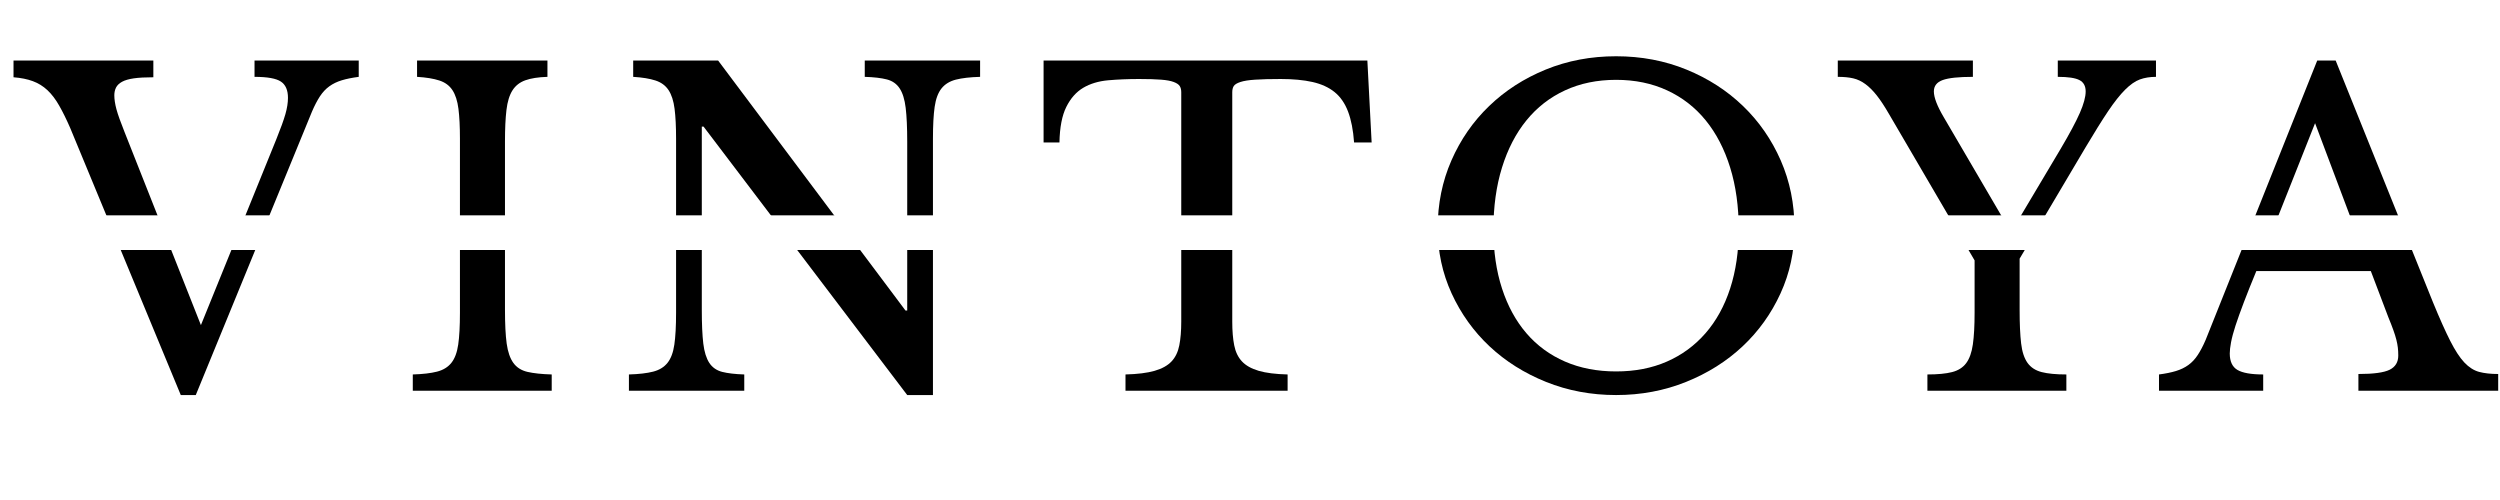 <svg xmlns="http://www.w3.org/2000/svg" xmlns:xlink="http://www.w3.org/1999/xlink" width="1500" zoomAndPan="magnify" viewBox="0 0 1125 225" height="300" preserveAspectRatio="xMidYMid meet" version="1.0"><defs><g/><clipPath id="3ee59b1f79"><rect x="0" width="1120" y="0" height="225"/></clipPath><clipPath id="9b2fcad67a"><path d="M 0 96.91 L 1112 96.91 L 1112 112.66 L 0 112.66 Z M 0 96.91 " clip-rule="nonzero"/></clipPath></defs><rect x="-112.5" width="1350" fill="#ffffff" y="-22.5" height="270" fill-opacity="1"/><rect x="-112.5" width="1350" fill="#ffffff" y="-22.5" height="270" fill-opacity="1"/><g transform="matrix(1, 0, 0, 1, 5, -0)"><g clip-path="url(#3ee59b1f79)"><g fill="#000000" fill-opacity="1"><g transform="translate(3.6, 175.833)"><g><path d="M 81.812 -29.531 L 115.781 -113.266 C 117.707 -118.023 119.055 -121.754 119.828 -124.453 C 120.598 -127.16 120.984 -129.609 120.984 -131.797 C 120.984 -135.273 119.922 -137.719 117.797 -139.125 C 115.68 -140.539 111.727 -141.25 105.938 -141.25 L 105.938 -148.594 L 152.828 -148.594 L 152.828 -141.25 C 149.867 -140.863 147.328 -140.348 145.203 -139.703 C 143.086 -139.066 141.223 -138.164 139.609 -137 C 138.004 -135.844 136.586 -134.332 135.359 -132.469 C 134.141 -130.602 132.953 -128.32 131.797 -125.625 L 79.5 1.938 L 72.75 1.938 L 22.969 -118.297 C 21.289 -122.148 19.645 -125.488 18.031 -128.312 C 16.426 -131.145 14.66 -133.461 12.734 -135.266 C 10.805 -137.066 8.617 -138.414 6.172 -139.312 C 3.734 -140.219 0.836 -140.801 -2.516 -141.062 L -2.516 -148.594 L 60.406 -148.594 L 60.406 -141.062 C 56.801 -141.062 53.875 -140.898 51.625 -140.578 C 49.375 -140.254 47.602 -139.738 46.312 -139.031 C 45.031 -138.32 44.129 -137.453 43.609 -136.422 C 43.098 -135.398 42.844 -134.242 42.844 -132.953 C 42.844 -131.148 43.16 -129.055 43.797 -126.672 C 44.441 -124.297 45.664 -120.859 47.469 -116.359 Z M 81.812 -29.531 "/></g></g></g><g fill="#000000" fill-opacity="1"><g transform="translate(172.067, 175.833)"><g><path d="M 50.172 -36.469 C 50.172 -30.039 50.426 -24.957 50.938 -21.219 C 51.457 -17.488 52.457 -14.594 53.938 -12.531 C 55.414 -10.477 57.535 -9.129 60.297 -8.484 C 63.066 -7.848 66.703 -7.461 71.203 -7.328 L 71.203 0 L 8.688 0 L 8.688 -7.328 C 13.188 -7.461 16.816 -7.883 19.578 -8.594 C 22.348 -9.301 24.504 -10.617 26.047 -12.547 C 27.586 -14.473 28.613 -17.203 29.125 -20.734 C 29.645 -24.273 29.906 -29.07 29.906 -35.125 L 29.906 -113.469 C 29.906 -118.875 29.68 -123.344 29.234 -126.875 C 28.785 -130.414 27.883 -133.211 26.531 -135.266 C 25.176 -137.328 23.211 -138.773 20.641 -139.609 C 18.066 -140.453 14.723 -141 10.609 -141.25 L 10.609 -148.594 L 69.281 -148.594 L 69.281 -141.25 C 65.156 -141.125 61.836 -140.609 59.328 -139.703 C 56.828 -138.805 54.898 -137.297 53.547 -135.172 C 52.191 -133.047 51.289 -130.117 50.844 -126.391 C 50.395 -122.66 50.172 -117.898 50.172 -112.109 Z M 50.172 -36.469 "/></g></g></g><g fill="#000000" fill-opacity="1"><g transform="translate(269.327, 175.833)"><g><path d="M 133.922 1.938 L 42.266 -118.875 L 41.484 -118.875 L 41.484 -36.469 C 41.484 -30.039 41.707 -24.957 42.156 -21.219 C 42.613 -17.488 43.516 -14.594 44.859 -12.531 C 46.211 -10.477 48.145 -9.129 50.656 -8.484 C 53.164 -7.848 56.477 -7.461 60.594 -7.328 L 60.594 0 L 8.688 0 L 8.688 -7.328 C 13.188 -7.461 16.816 -7.883 19.578 -8.594 C 22.348 -9.301 24.504 -10.617 26.047 -12.547 C 27.586 -14.473 28.613 -17.203 29.125 -20.734 C 29.645 -24.273 29.906 -29.07 29.906 -35.125 L 29.906 -113.469 C 29.906 -118.875 29.68 -123.344 29.234 -126.875 C 28.785 -130.414 27.883 -133.211 26.531 -135.266 C 25.176 -137.328 23.211 -138.773 20.641 -139.609 C 18.066 -140.453 14.723 -141 10.609 -141.25 L 10.609 -148.594 L 48.828 -148.594 L 133.156 -36.078 L 133.922 -36.078 L 133.922 -112.109 C 133.922 -118.422 133.691 -123.473 133.234 -127.266 C 132.785 -131.055 131.883 -133.977 130.531 -136.031 C 129.188 -138.094 127.258 -139.445 124.75 -140.094 C 122.238 -140.738 118.926 -141.125 114.812 -141.25 L 114.812 -148.594 L 166.719 -148.594 L 166.719 -141.25 C 162.219 -141.125 158.582 -140.707 155.812 -140 C 153.051 -139.289 150.898 -137.973 149.359 -136.047 C 147.816 -134.117 146.785 -131.352 146.266 -127.75 C 145.754 -124.145 145.5 -119.383 145.5 -113.469 L 145.5 1.938 Z M 133.922 1.938 "/></g></g></g><g fill="#000000" fill-opacity="1"><g transform="translate(460.565, 175.833)"><g><path d="M 151.672 -111.734 L 143.766 -111.734 C 143.379 -117.266 142.477 -121.895 141.062 -125.625 C 139.645 -129.352 137.617 -132.281 134.984 -134.406 C 132.348 -136.531 129.035 -138.039 125.047 -138.938 C 121.055 -139.832 116.297 -140.281 110.766 -140.281 C 106.004 -140.281 102.176 -140.18 99.281 -139.984 C 96.383 -139.797 94.164 -139.445 92.625 -138.938 C 91.082 -138.426 90.082 -137.816 89.625 -137.109 C 89.176 -136.398 88.953 -135.469 88.953 -134.312 L 88.953 -31.062 C 88.953 -26.945 89.242 -23.41 89.828 -20.453 C 90.41 -17.492 91.566 -15.082 93.297 -13.219 C 95.035 -11.352 97.547 -9.938 100.828 -8.969 C 104.109 -8.008 108.453 -7.461 113.859 -7.328 L 113.859 0 L 40.906 0 L 40.906 -7.328 C 46.312 -7.461 50.688 -8.008 54.031 -8.969 C 57.375 -9.938 59.914 -11.352 61.656 -13.219 C 63.395 -15.082 64.551 -17.492 65.125 -20.453 C 65.707 -23.41 66 -26.945 66 -31.062 L 66 -134.312 C 66 -135.469 65.77 -136.398 65.312 -137.109 C 64.863 -137.816 63.961 -138.426 62.609 -138.938 C 61.266 -139.445 59.367 -139.797 56.922 -139.984 C 54.484 -140.18 51.203 -140.281 47.078 -140.281 C 42.066 -140.281 37.406 -140.086 33.094 -139.703 C 28.781 -139.316 25.047 -138.191 21.891 -136.328 C 18.742 -134.461 16.207 -131.598 14.281 -127.734 C 12.352 -123.879 11.32 -118.547 11.188 -111.734 L 4.047 -111.734 L 4.047 -148.594 L 149.75 -148.594 Z M 151.672 -111.734 "/></g></g></g><g fill="#000000" fill-opacity="1"><g transform="translate(630.962, 175.833)"><g><path d="M 91.281 -150.516 C 102.594 -150.516 113.141 -148.52 122.922 -144.531 C 132.703 -140.539 141.191 -135.07 148.391 -128.125 C 155.598 -121.188 161.258 -113.02 165.375 -103.625 C 169.488 -94.227 171.547 -84.066 171.547 -73.141 C 171.547 -62.711 169.453 -52.93 165.266 -43.797 C 161.086 -34.672 155.395 -26.727 148.188 -19.969 C 140.988 -13.219 132.5 -7.879 122.719 -3.953 C 112.945 -0.023 102.469 1.938 91.281 1.938 C 80.082 1.938 69.594 -0.023 59.812 -3.953 C 50.039 -7.879 41.551 -13.219 34.344 -19.969 C 27.145 -26.727 21.453 -34.672 17.266 -43.797 C 13.086 -52.93 11 -62.711 11 -73.141 C 11 -84.066 13.055 -94.227 17.172 -103.625 C 21.285 -113.02 26.945 -121.188 34.156 -128.125 C 41.363 -135.07 49.852 -140.539 59.625 -144.531 C 69.406 -148.52 79.957 -150.516 91.281 -150.516 Z M 91.281 -8.688 C 99.77 -8.688 107.391 -10.164 114.141 -13.125 C 120.891 -16.082 126.676 -20.328 131.5 -25.859 C 136.332 -31.391 140.035 -38.109 142.609 -46.016 C 145.18 -53.93 146.469 -62.781 146.469 -72.562 C 146.469 -82.852 145.18 -92.145 142.609 -100.438 C 140.035 -108.738 136.367 -115.816 131.609 -121.672 C 126.848 -127.523 121.055 -132.023 114.234 -135.172 C 107.422 -138.328 99.77 -139.906 91.281 -139.906 C 82.781 -139.906 75.117 -138.328 68.297 -135.172 C 61.484 -132.023 55.695 -127.523 50.938 -121.672 C 46.176 -115.816 42.508 -108.738 39.938 -100.438 C 37.363 -92.145 36.078 -82.852 36.078 -72.562 C 36.078 -62.781 37.363 -53.93 39.938 -46.016 C 42.508 -38.109 46.176 -31.391 50.938 -25.859 C 55.695 -20.328 61.484 -16.082 68.297 -13.125 C 75.117 -10.164 82.781 -8.688 91.281 -8.688 Z M 91.281 -8.688 "/></g></g></g><g fill="#000000" fill-opacity="1"><g transform="translate(822.973, 175.833)"><g><path d="M 22 -124.656 C 20.07 -128 18.27 -130.734 16.594 -132.859 C 14.926 -134.984 13.223 -136.688 11.484 -137.969 C 9.742 -139.258 7.91 -140.129 5.984 -140.578 C 4.055 -141.023 1.738 -141.25 -0.969 -141.25 L -0.969 -148.594 L 59.828 -148.594 L 59.828 -141.25 C 53.391 -141.25 48.852 -140.766 46.219 -139.797 C 43.582 -138.836 42.266 -137.133 42.266 -134.688 C 42.266 -131.988 43.742 -128.129 46.703 -123.109 L 76.609 -71.984 L 77.375 -71.984 L 99.188 -108.641 C 103.301 -115.586 106.227 -121.055 107.969 -125.047 C 109.707 -129.035 110.578 -132.25 110.578 -134.688 C 110.578 -137.133 109.641 -138.836 107.766 -139.797 C 105.898 -140.766 102.656 -141.25 98.031 -141.25 L 98.031 -148.594 L 142.219 -148.594 L 142.219 -141.25 C 139.52 -141.25 137.109 -140.863 134.984 -140.094 C 132.859 -139.32 130.633 -137.773 128.312 -135.453 C 126 -133.141 123.457 -129.926 120.688 -125.812 C 117.926 -121.695 114.555 -116.297 110.578 -109.609 L 80.859 -59.438 L 80.859 -36.469 C 80.859 -30.164 81.082 -25.113 81.531 -21.312 C 81.977 -17.52 82.941 -14.594 84.422 -12.531 C 85.898 -10.477 88.02 -9.098 90.781 -8.391 C 93.551 -7.68 97.254 -7.328 101.891 -7.328 L 101.891 0 L 39.359 0 L 39.359 -7.328 C 43.992 -7.328 47.691 -7.68 50.453 -8.391 C 53.223 -9.098 55.348 -10.445 56.828 -12.438 C 58.305 -14.438 59.301 -17.238 59.812 -20.844 C 60.332 -24.445 60.594 -29.207 60.594 -35.125 L 60.594 -58.656 Z M 22 -124.656 "/></g></g></g><g fill="#000000" fill-opacity="1"><g transform="translate(967.704, 175.833)"><g><path d="M 94.172 -53.844 L 42.641 -53.844 C 40.453 -48.562 38.586 -43.895 37.047 -39.844 C 35.504 -35.789 34.25 -32.285 33.281 -29.328 C 32.32 -26.367 31.648 -23.859 31.266 -21.797 C 30.879 -19.742 30.688 -18.07 30.688 -16.781 C 30.688 -13.188 31.844 -10.711 34.156 -9.359 C 36.469 -8.004 40.328 -7.328 45.734 -7.328 L 45.734 0 L -1.156 0 L -1.156 -7.328 C 1.801 -7.711 4.344 -8.227 6.469 -8.875 C 8.594 -9.52 10.457 -10.422 12.062 -11.578 C 13.664 -12.734 15.078 -14.242 16.297 -16.109 C 17.523 -17.973 18.719 -20.258 19.875 -22.969 L 70.047 -148.594 L 78.344 -148.594 L 122.156 -39.75 C 125.113 -32.551 127.688 -26.797 129.875 -22.484 C 132.062 -18.172 134.18 -14.922 136.234 -12.734 C 138.297 -10.547 140.516 -9.129 142.891 -8.484 C 145.273 -7.848 148.141 -7.531 151.484 -7.531 L 151.484 0 L 88.578 0 L 88.578 -7.531 C 95.391 -7.531 100.082 -8.172 102.656 -9.453 C 105.227 -10.742 106.516 -12.867 106.516 -15.828 C 106.516 -17.109 106.453 -18.297 106.328 -19.391 C 106.203 -20.484 105.977 -21.672 105.656 -22.953 C 105.332 -24.242 104.879 -25.691 104.297 -27.297 C 103.723 -28.91 102.984 -30.812 102.078 -33 Z M 46.5 -63.484 L 90.5 -63.484 L 69.078 -120.406 Z M 46.5 -63.484 "/></g></g></g></g></g><path fill="#ffffff" d="M -96.844 97.844 L 1110.133 97.844 L 1110.133 111.559 L -96.844 111.559 Z M -96.844 97.844 " fill-opacity="1" fill-rule="nonzero"/><g clip-path="url(#9b2fcad67a)"><path fill="#ffffff" d="M 1111.066 112.496 L -97.777 112.496 L -97.777 96.91 L 1111.066 96.91 Z M -95.906 110.625 L 1109.195 110.625 L 1109.195 98.781 L -95.906 98.781 Z M -95.906 110.625 " fill-opacity="1" fill-rule="nonzero"/></g></svg>